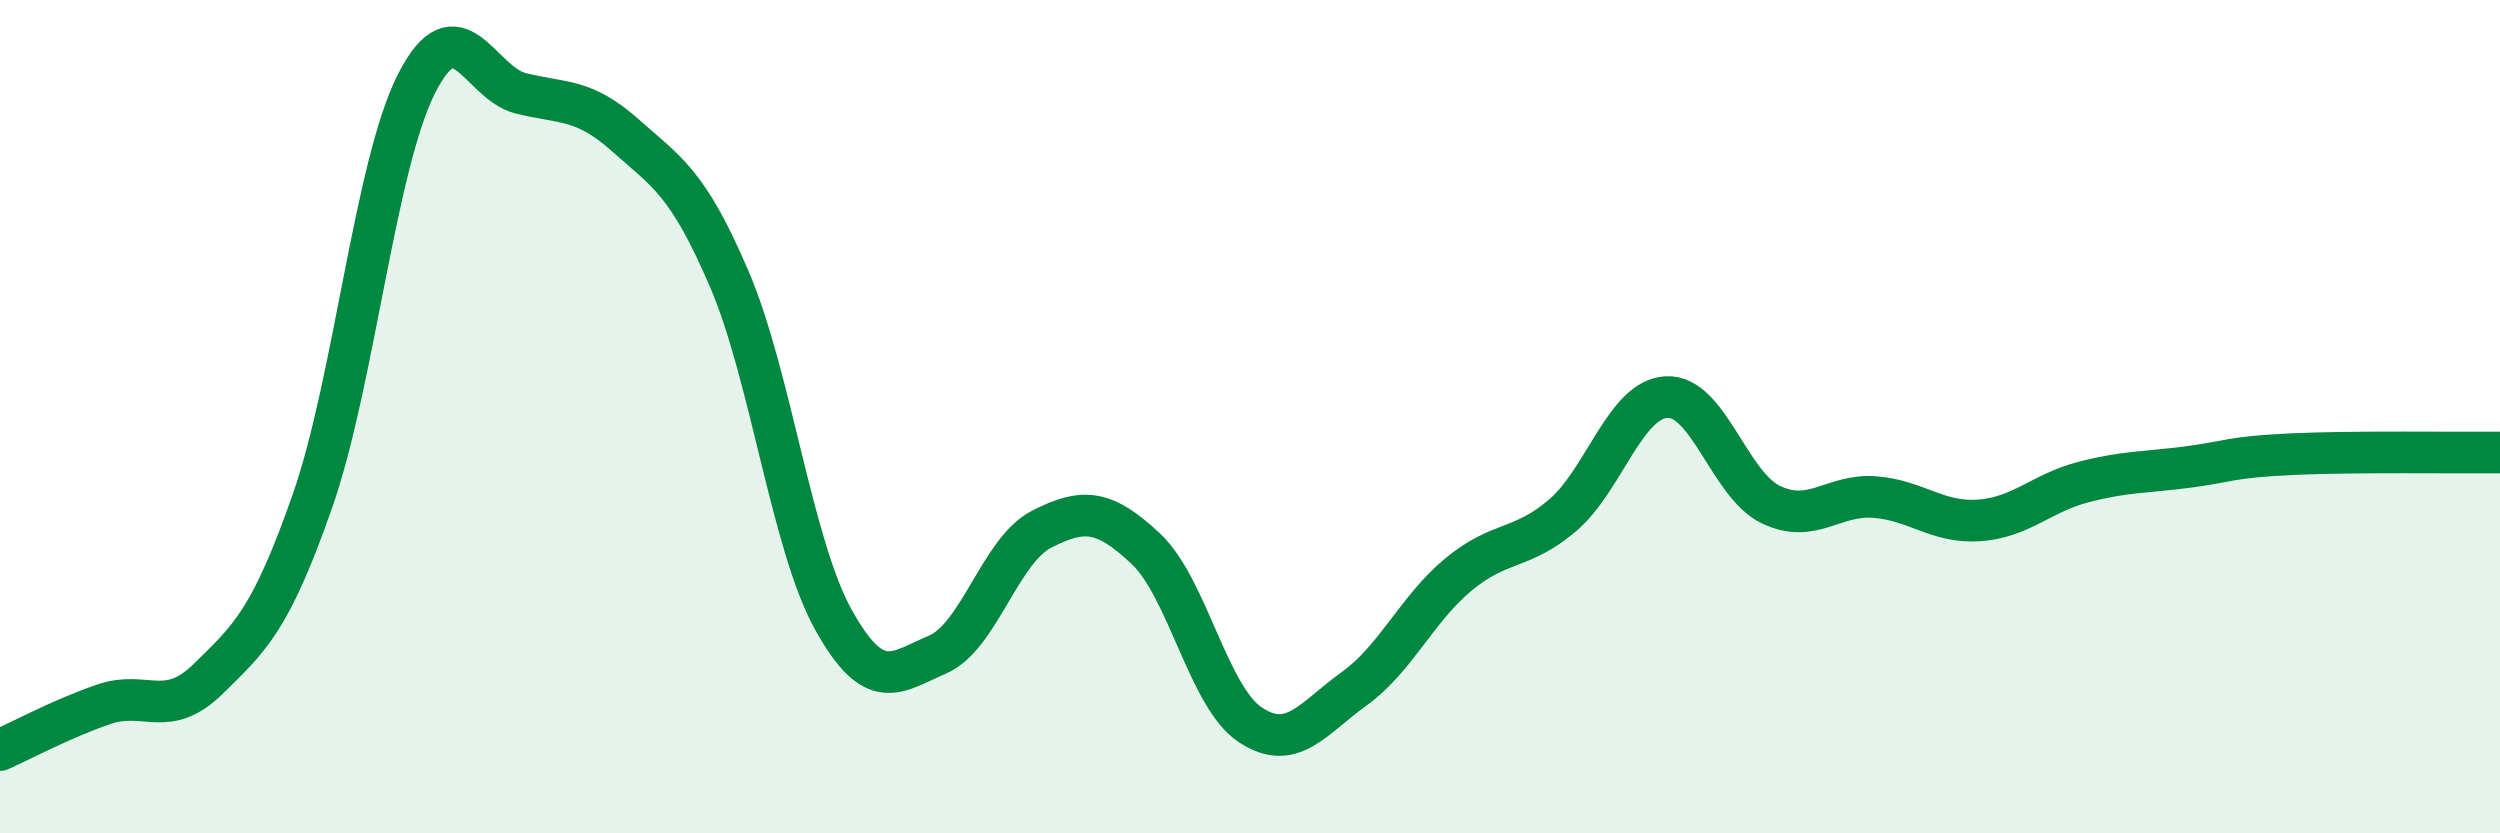 
    <svg width="60" height="20" viewBox="0 0 60 20" xmlns="http://www.w3.org/2000/svg">
      <path
        d="M 0,18 C 0.5,17.78 1.5,17.24 2.5,16.9 C 3.5,16.56 4,17.27 5,16.29 C 6,15.31 6.5,14.88 7.5,12.02 C 8.5,9.16 9,3.96 10,2 C 11,0.04 11.5,1.99 12.5,2.24 C 13.5,2.49 14,2.35 15,3.24 C 16,4.13 16.5,4.36 17.5,6.69 C 18.5,9.02 19,13.07 20,14.87 C 21,16.67 21.5,16.14 22.5,15.71 C 23.5,15.28 24,13.21 25,12.7 C 26,12.19 26.5,12.23 27.5,13.17 C 28.5,14.11 29,16.72 30,17.39 C 31,18.06 31.5,17.25 32.5,16.53 C 33.5,15.81 34,14.62 35,13.79 C 36,12.96 36.5,13.22 37.5,12.37 C 38.5,11.52 39,9.58 40,9.53 C 41,9.48 41.5,11.63 42.5,12.11 C 43.5,12.59 44,11.85 45,11.93 C 46,12.01 46.5,12.56 47.5,12.49 C 48.5,12.42 49,11.83 50,11.57 C 51,11.31 51.5,11.34 52.5,11.21 C 53.5,11.08 53.5,10.97 55,10.9 C 56.5,10.83 59,10.87 60,10.86L60 20L0 20Z"
        fill="#008740"
        opacity="0.1"
        stroke-linecap="round"
        stroke-linejoin="round"
      />
      <path
        d="M 0,18 C 0.5,17.78 1.5,17.24 2.5,16.9 C 3.5,16.56 4,17.27 5,16.29 C 6,15.31 6.5,14.88 7.5,12.02 C 8.5,9.16 9,3.96 10,2 C 11,0.04 11.5,1.99 12.5,2.24 C 13.5,2.49 14,2.35 15,3.24 C 16,4.13 16.5,4.36 17.5,6.69 C 18.5,9.02 19,13.07 20,14.87 C 21,16.67 21.5,16.14 22.5,15.71 C 23.5,15.28 24,13.21 25,12.7 C 26,12.19 26.5,12.23 27.5,13.17 C 28.5,14.11 29,16.72 30,17.39 C 31,18.06 31.5,17.25 32.5,16.53 C 33.5,15.81 34,14.62 35,13.79 C 36,12.96 36.5,13.22 37.5,12.37 C 38.5,11.52 39,9.58 40,9.53 C 41,9.48 41.5,11.63 42.5,12.11 C 43.5,12.59 44,11.85 45,11.93 C 46,12.01 46.5,12.56 47.5,12.49 C 48.5,12.42 49,11.83 50,11.57 C 51,11.31 51.5,11.34 52.5,11.21 C 53.5,11.08 53.5,10.97 55,10.9 C 56.5,10.83 59,10.87 60,10.86"
        stroke="#008740"
        stroke-width="1"
        fill="none"
        stroke-linecap="round"
        stroke-linejoin="round"
      />
    </svg>
  